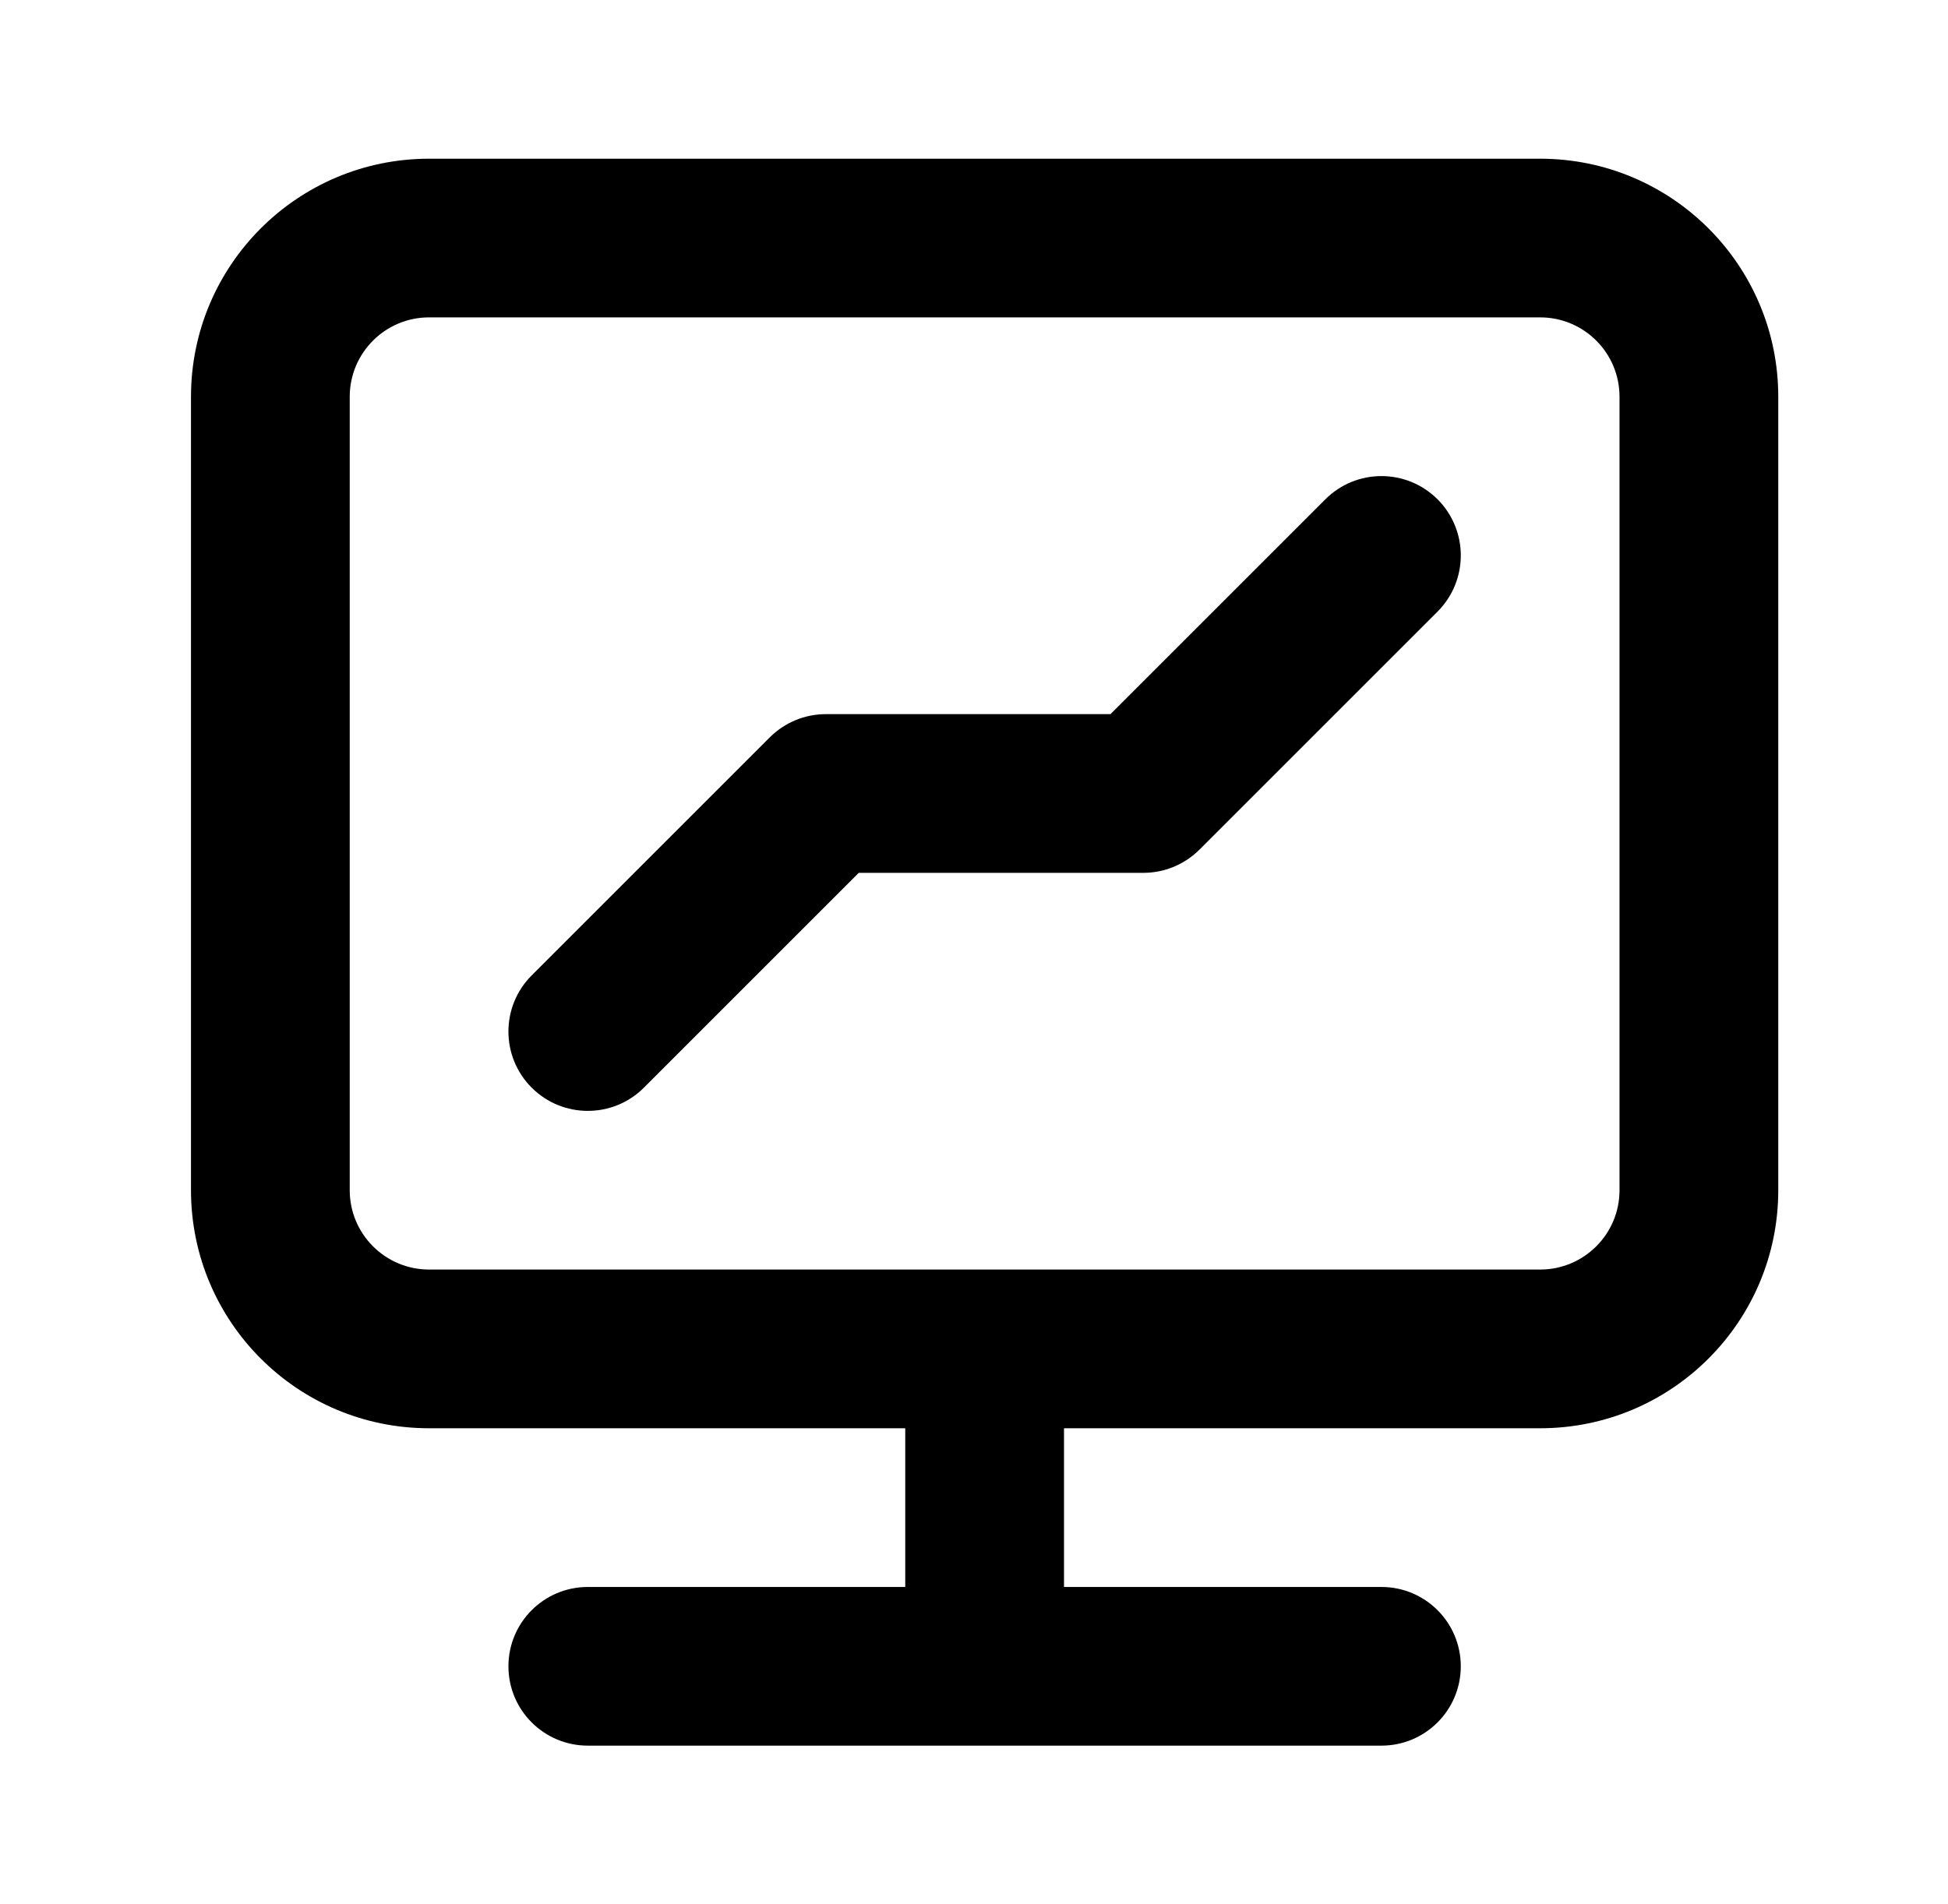 <?xml version="1.0" encoding="UTF-8"?>
<svg xmlns="http://www.w3.org/2000/svg" width="45" height="44" viewBox="0 0 45 44" fill="none">
  <path fill-rule="evenodd" clip-rule="evenodd" d="M9.912 7.333C8.9 7.333 8.079 8.154 8.079 9.167V27.5C8.079 28.512 8.9 29.333 9.912 29.333H35.579C36.591 29.333 37.412 28.512 37.412 27.5V9.167C37.412 8.154 36.591 7.333 35.579 7.333H9.912ZM4.412 9.167C4.412 6.129 6.875 3.667 9.912 3.667H35.579C38.616 3.667 41.079 6.129 41.079 9.167V27.5C41.079 30.538 38.616 33 35.579 33H24.579V36.667H31.912C32.925 36.667 33.745 37.487 33.745 38.5C33.745 39.513 32.925 40.333 31.912 40.333H13.579C12.566 40.333 11.745 39.513 11.745 38.5C11.745 37.487 12.566 36.667 13.579 36.667H20.912V33H9.912C6.875 33 4.412 30.538 4.412 27.5V9.167ZM33.209 11.537C33.924 12.253 33.924 13.414 33.209 14.13L27.709 19.63C27.365 19.974 26.898 20.167 26.412 20.167H19.838L14.875 25.13C14.159 25.846 12.998 25.846 12.282 25.13C11.566 24.414 11.566 23.253 12.282 22.537L17.782 17.037C18.126 16.693 18.593 16.5 19.079 16.5H25.653L30.616 11.537C31.332 10.821 32.492 10.821 33.209 11.537Z" fill="black"></path>
</svg>
